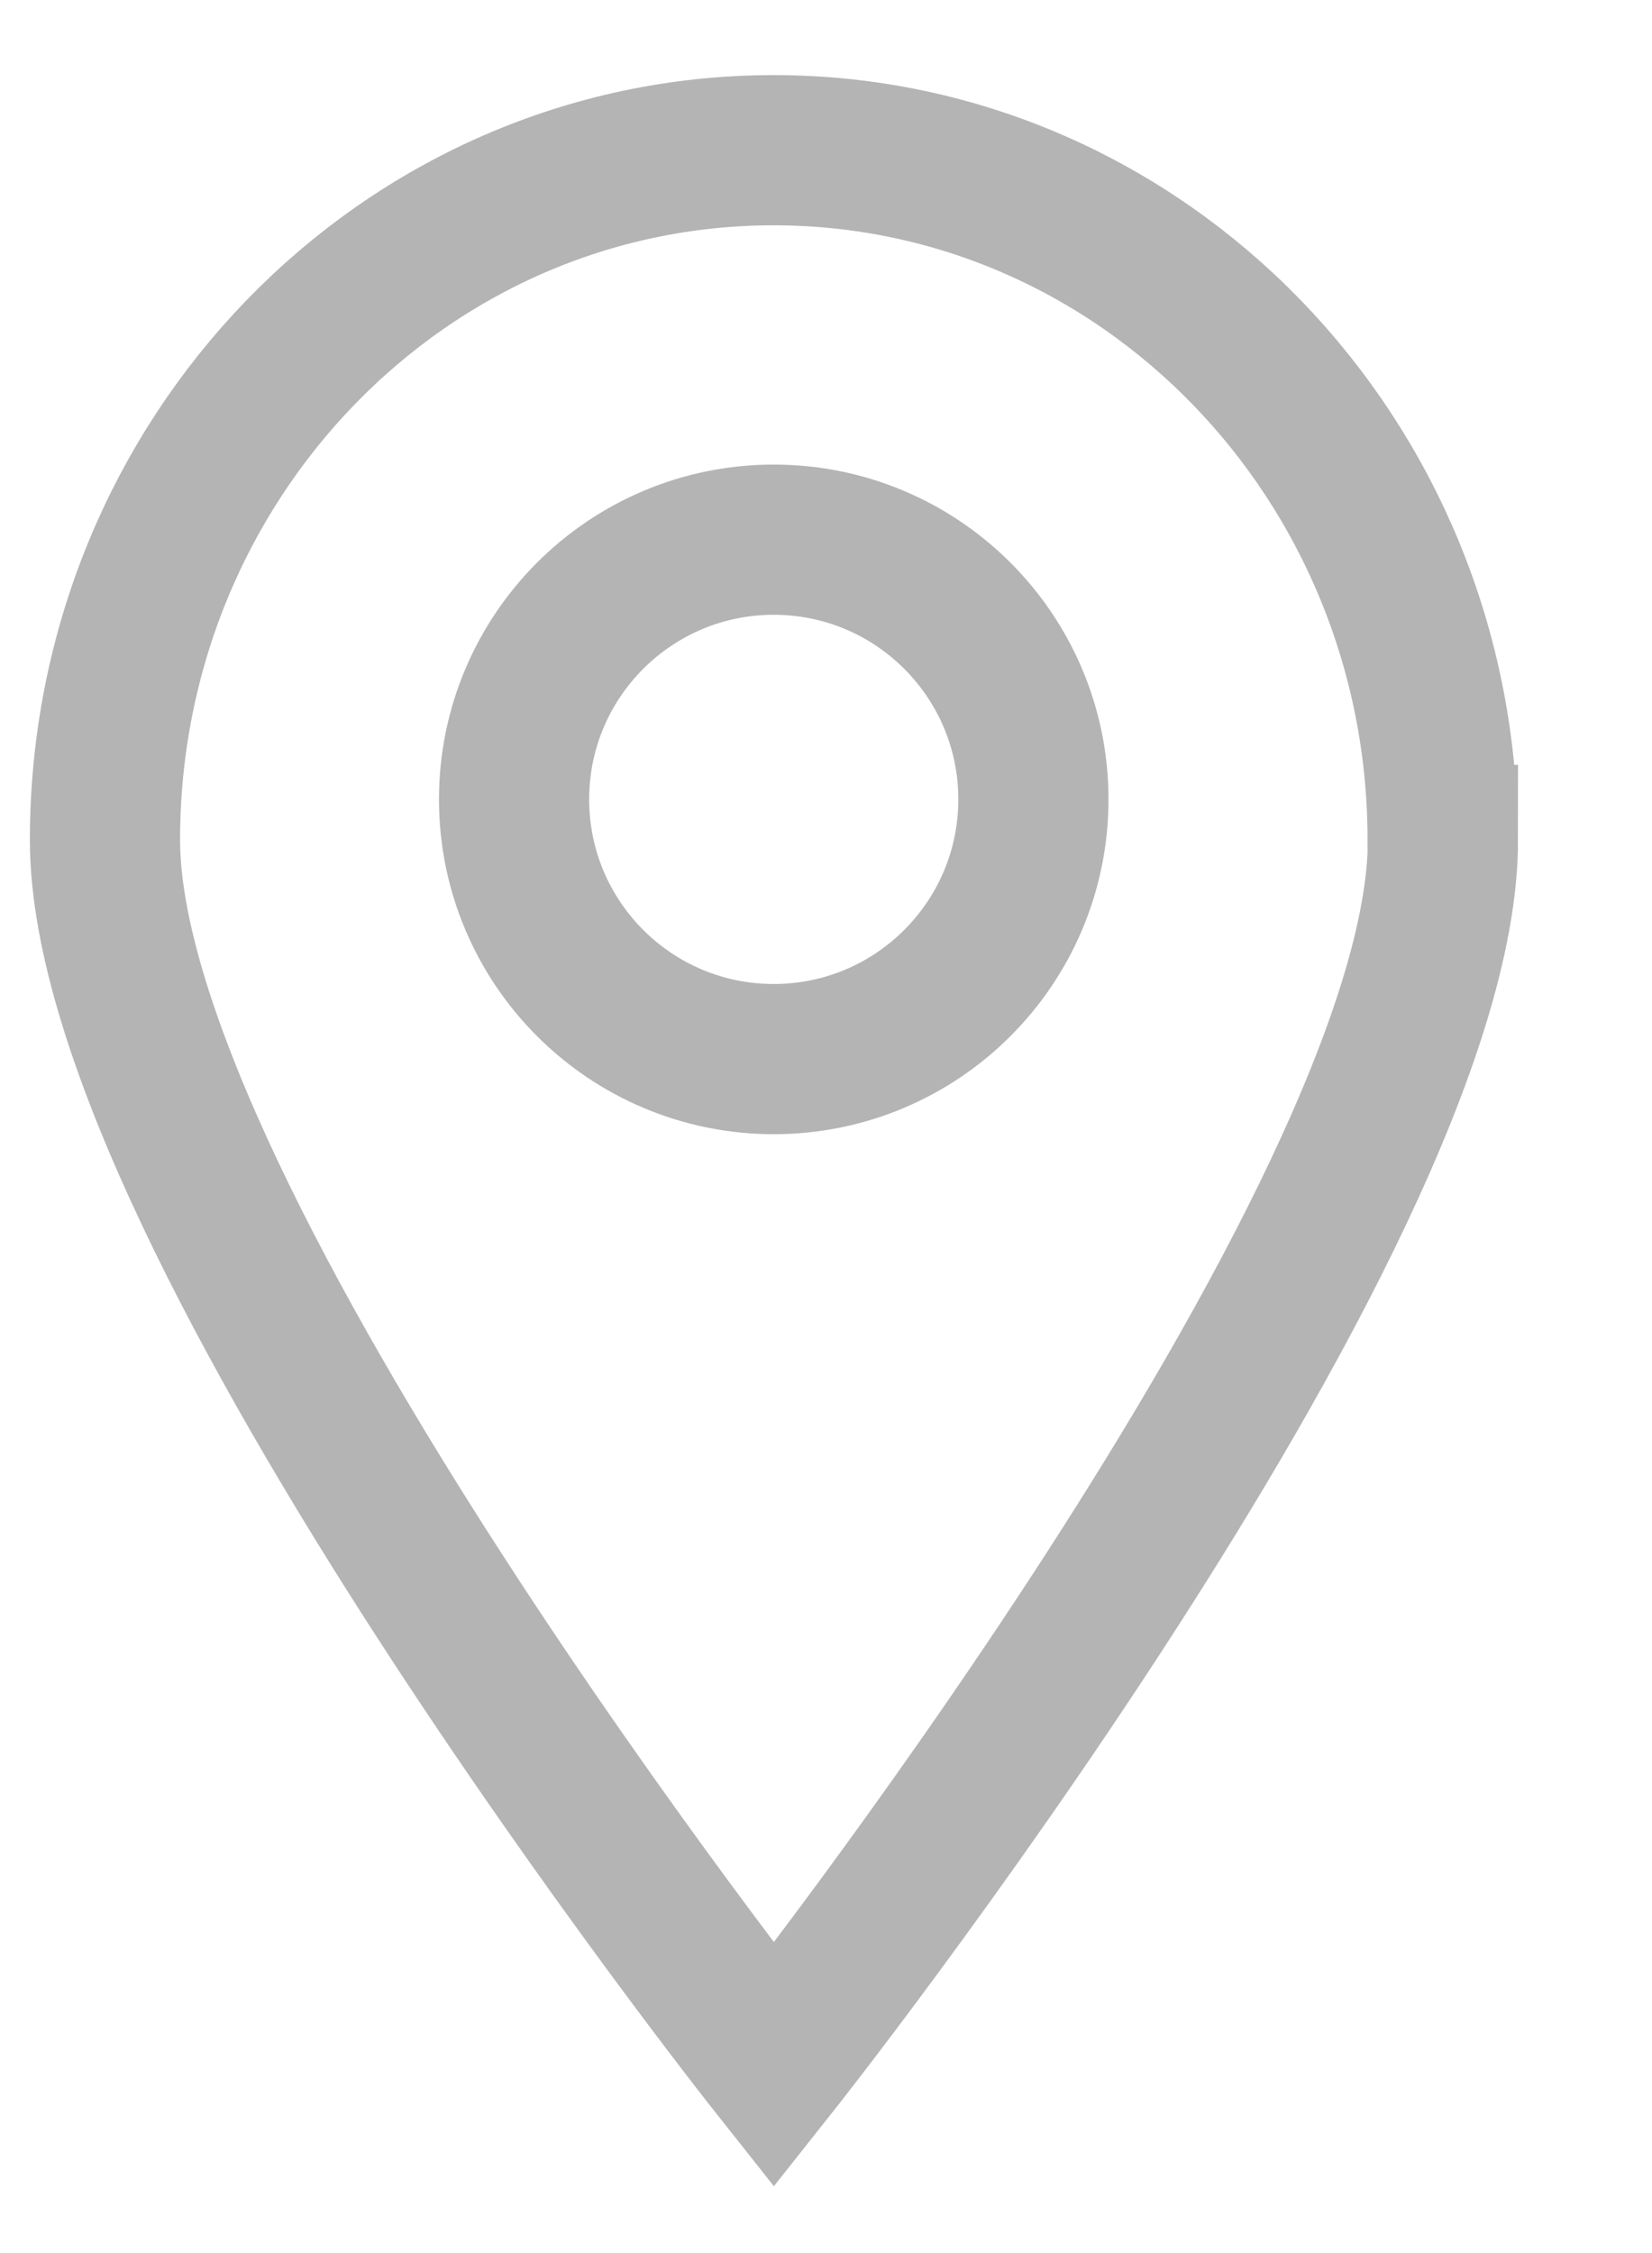 <svg width="11" height="15" viewBox="0 0 11 15" fill="none" xmlns="http://www.w3.org/2000/svg">
<path d="M9.608 5.592C9.608 8.128 5.153 13.75 5.153 13.75C5.153 13.75 0.699 8.13 0.699 5.592C0.699 3.054 2.692 1 5.151 1C7.611 1 9.606 3.057 9.606 5.592H9.608Z" stroke="#B4B4B4" stroke-miterlimit="10"/>
<path d="M5.152 7.051C6.107 7.051 6.881 6.277 6.881 5.322C6.881 4.367 6.107 3.593 5.152 3.593C4.197 3.593 3.423 4.367 3.423 5.322C3.423 6.277 4.197 7.051 5.152 7.051Z" stroke="#B4B4B4" stroke-miterlimit="10"/>
</svg>
